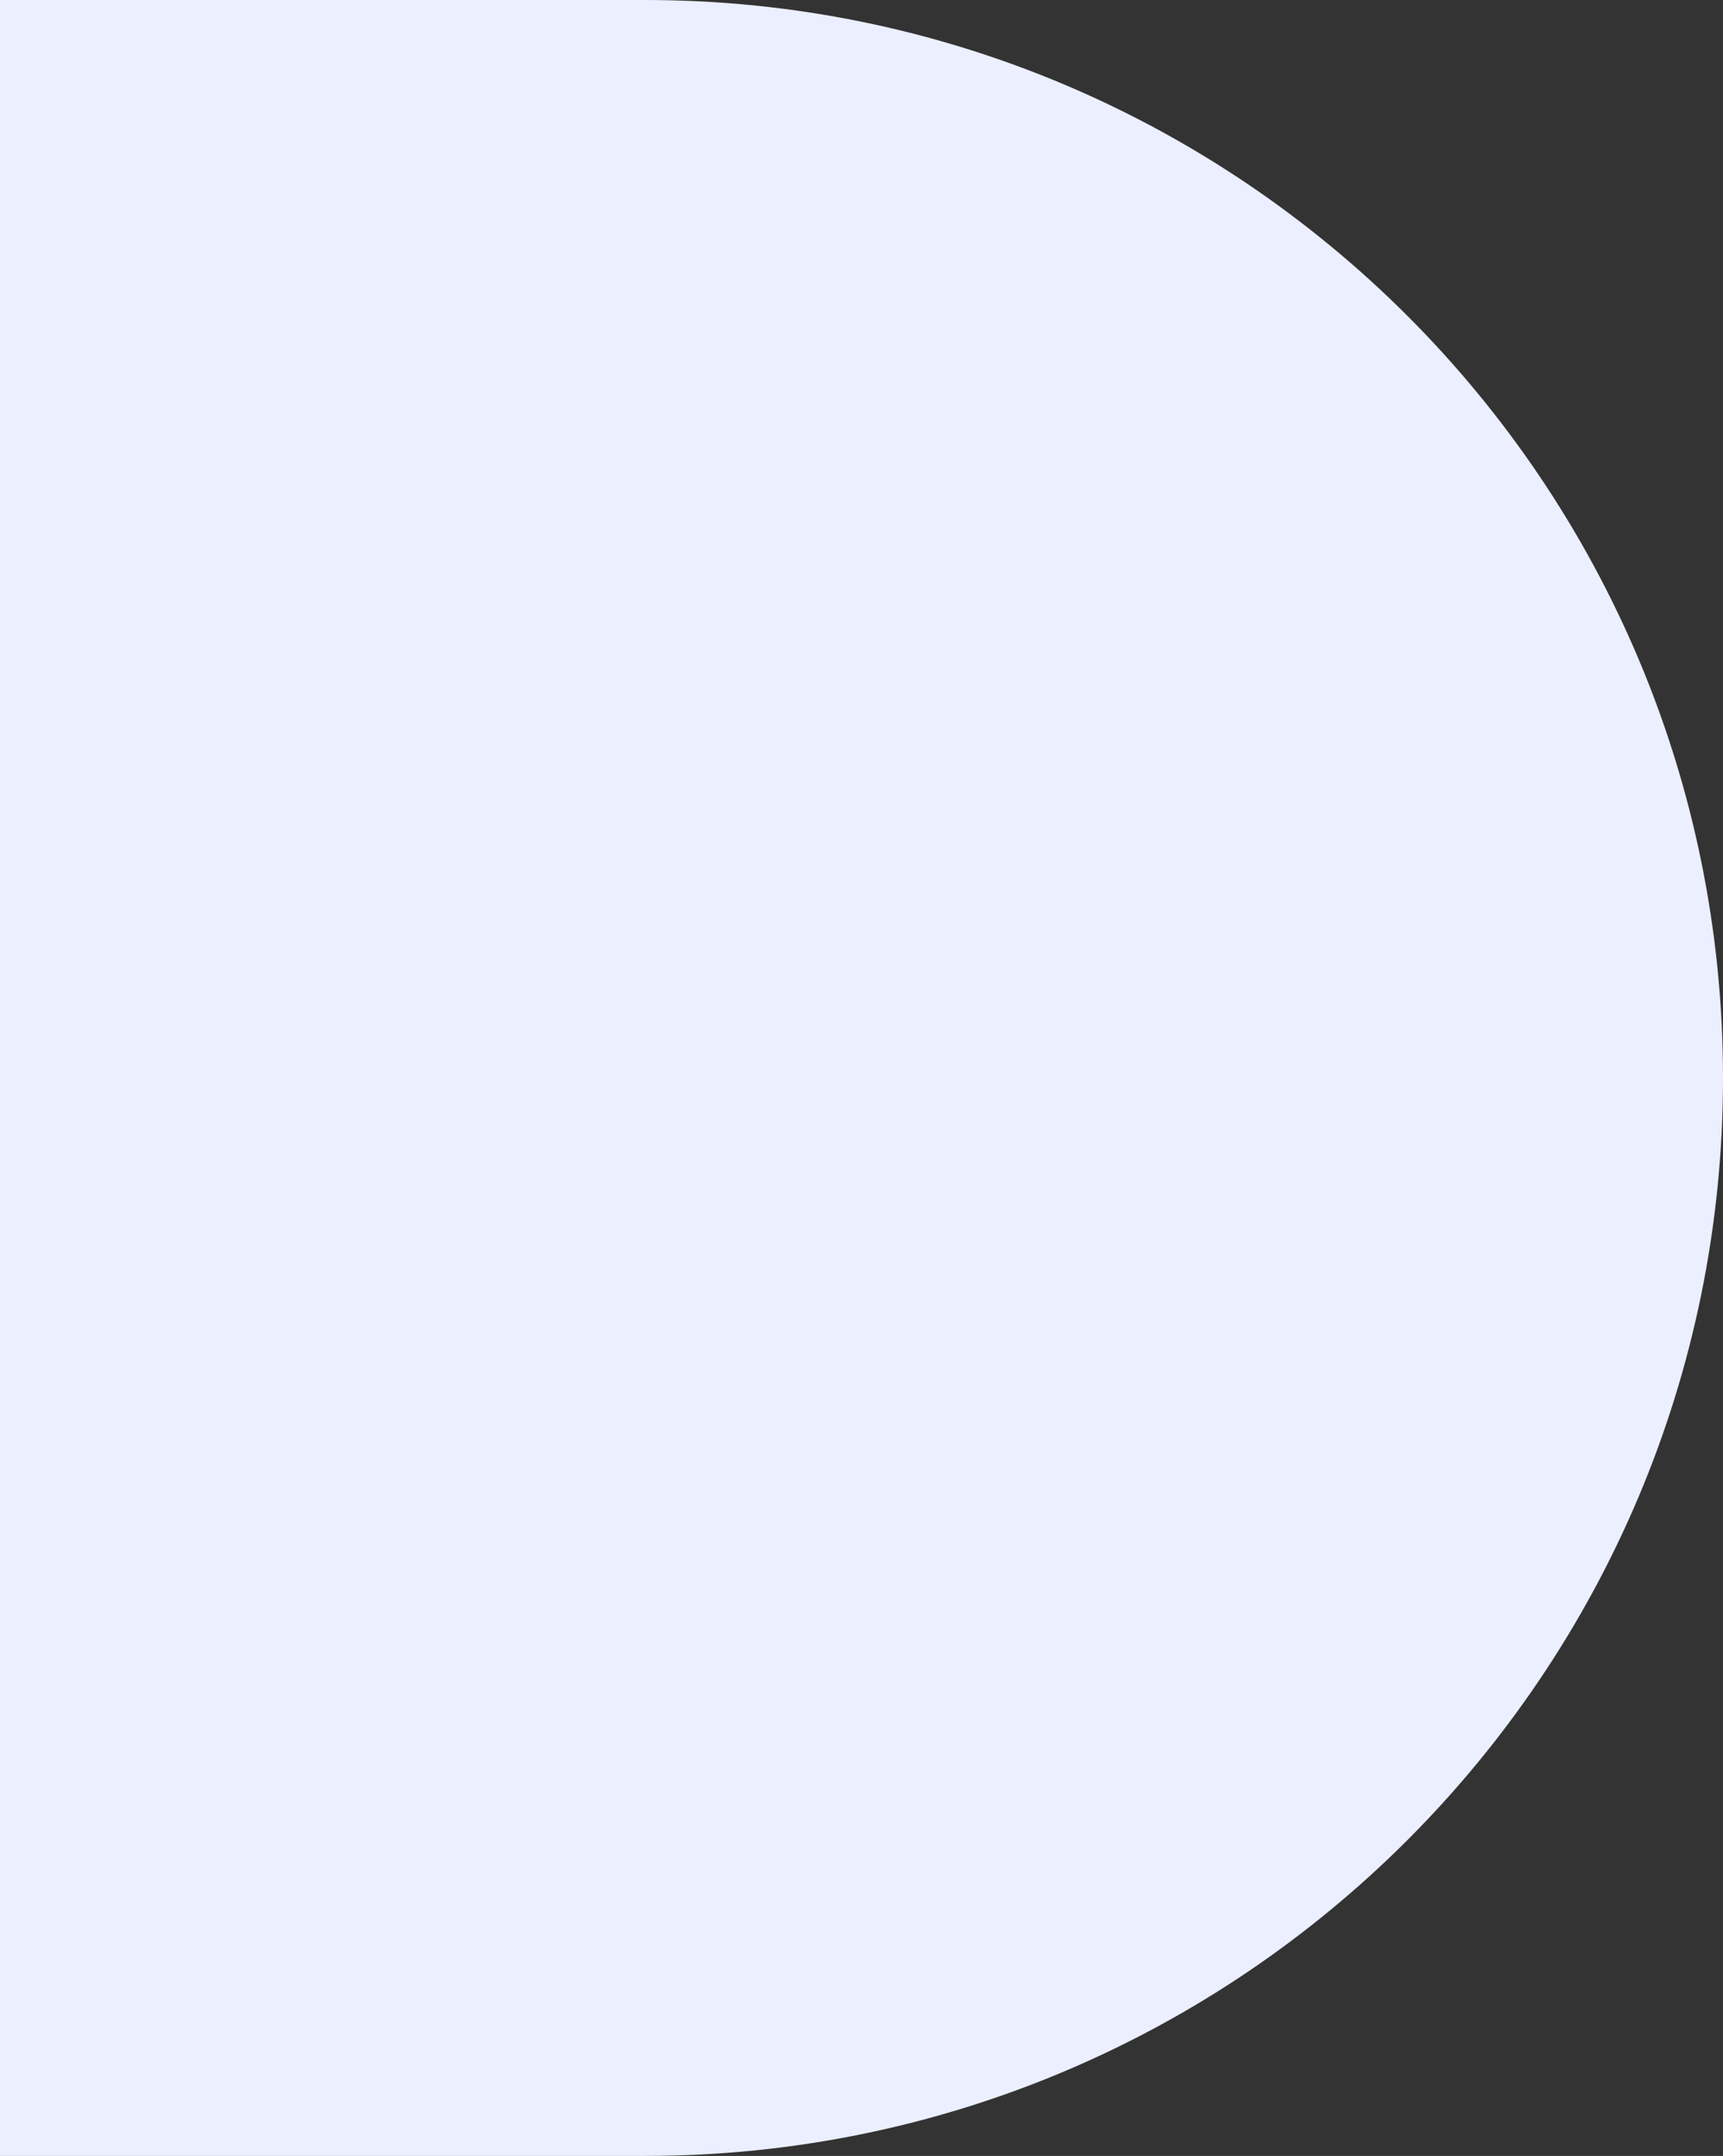 <?xml version="1.0" encoding="UTF-8"?> <svg xmlns="http://www.w3.org/2000/svg" width="430" height="538" viewBox="0 0 430 538" fill="none"><rect x="0" y="0" width="430" height="538" fill="#333333" stroke="none"/> <path d="M0 0H161C309.565 0 430 120.435 430 269C430 417.565 309.565 538 161 538H0V0Z" fill="#EBEFFF"></path> </svg> 